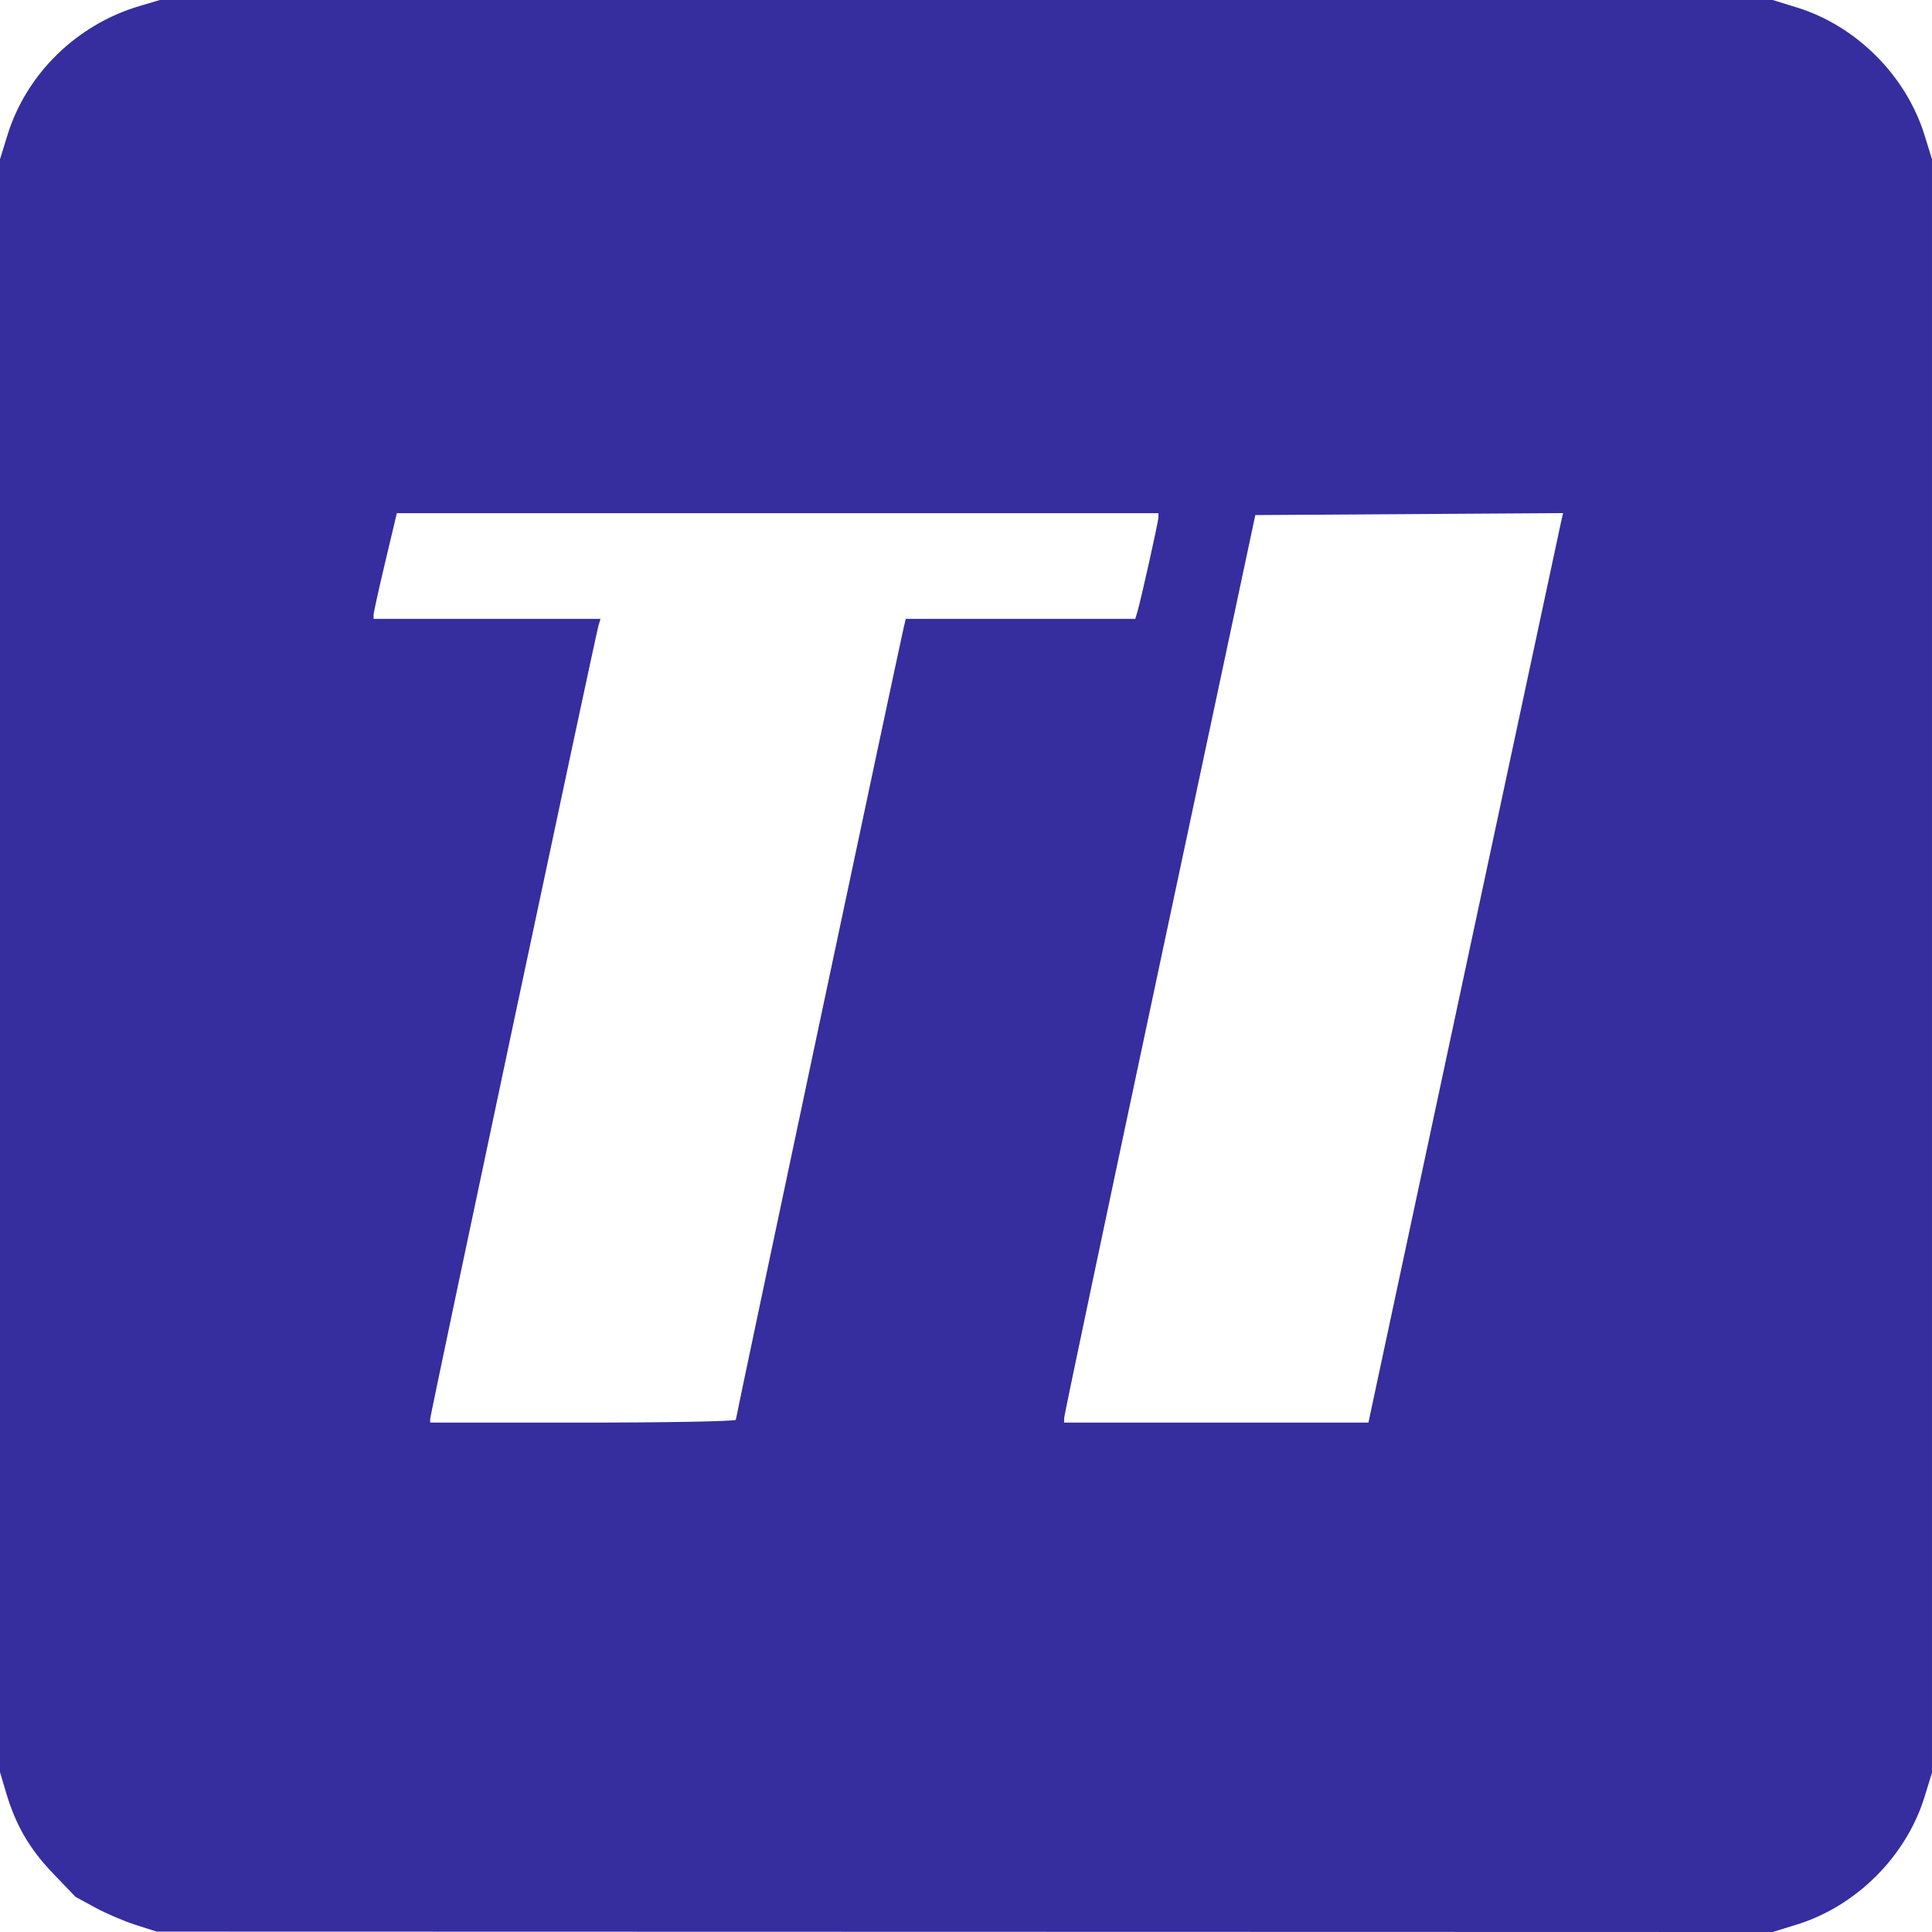 <?xml version="1.0" encoding="UTF-8"?>
<svg version="1.1" viewBox="0 0 512 512" xmlns="http://www.w3.org/2000/svg">
 <path d="m35.945 510.115c-3.055-0.978-7.887-3.047-10.738-4.598l-5.183-2.821-5.884-6.127c-6.311-6.572-9.956-12.828-12.529-21.5l-1.612-5.431v-427.426l1.985-6.427c5.006-16.206 18.34-29.244 34.946-34.172l5.432-1.612h427.426l6.427 1.985c15.742 4.862 28.939 18.079 33.819 33.87l1.964 6.355v427.579l-1.985 6.427c-4.862 15.742-18.079 28.939-33.87 33.819l-6.355 1.964-428.289-0.108zm159.057-133.865c1e-3 -0.661 43.151-204.262 44.505-210l0.531-2.25h60.827l0.524-1.75c0.954-3.188 5.611-24.086 5.611-25.178v-1.072h-201.834l-3.083 12.967c-1.696 7.132-3.083 13.432-3.083 14v1.033h60.135l-0.524 1.75c-0.801 2.678-44.611 209.189-44.611 210.287v0.963h40.5c22.275 0 40.501-0.338 40.502-0.75zm192.923-117.5c13.903-65.037 25.507-119.268 25.788-120.511l0.51-2.261-81.552 0.523-25.319 119c-13.926 65.45-25.327 119.562-25.335 120.25l-0.016 1.25h80.647z" fill="#362d9f"/>
</svg>
